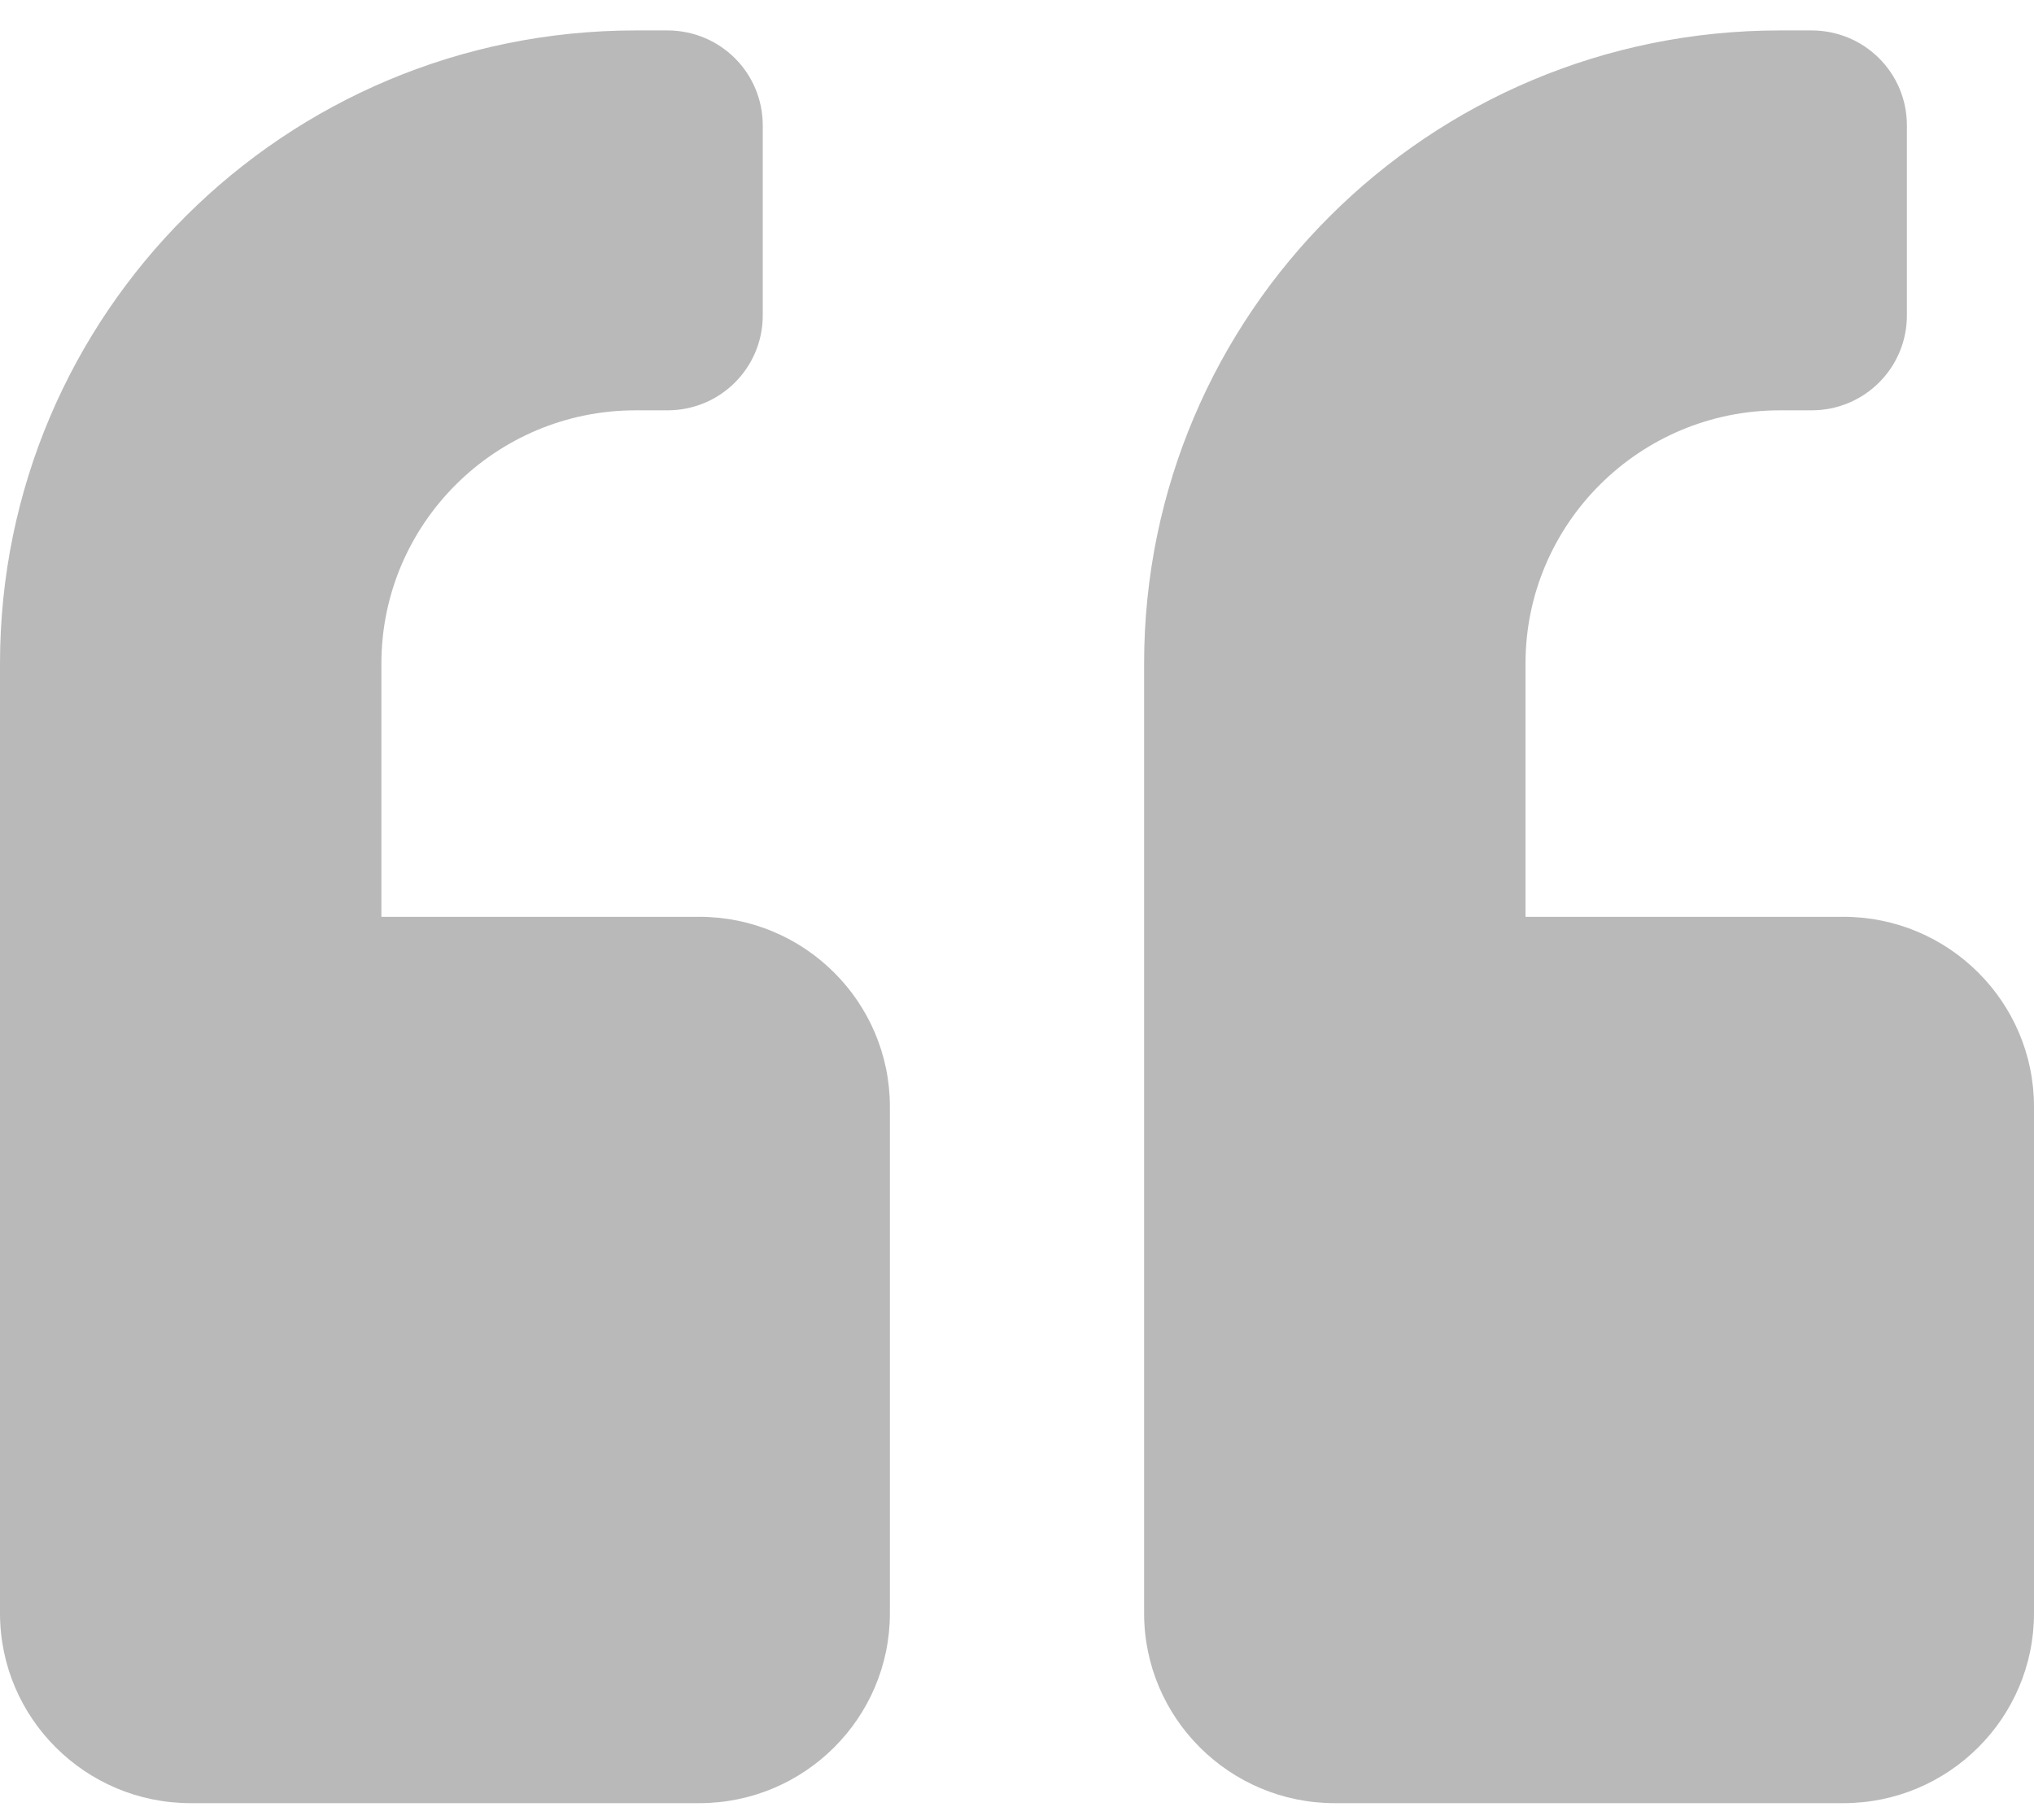 <svg width="57" height="51" viewBox="0 0 57 51" fill="none" xmlns="http://www.w3.org/2000/svg">
<path d="M51.656 25.692H42.75V18.596C42.75 14.681 45.945 11.499 49.875 11.499H50.766C52.246 11.499 53.438 10.312 53.438 8.837V3.515C53.438 2.04 52.246 0.853 50.766 0.853H49.875C40.034 0.853 32.062 8.793 32.062 18.596V45.209C32.062 48.147 34.456 50.532 37.406 50.532H51.656C54.606 50.532 57 48.147 57 45.209V31.015C57 28.076 54.606 25.692 51.656 25.692ZM19.594 25.692H10.688V18.596C10.688 14.681 13.883 11.499 17.812 11.499H18.703C20.184 11.499 21.375 10.312 21.375 8.837V3.515C21.375 2.04 20.184 0.853 18.703 0.853H17.812C7.971 0.853 0 8.793 0 18.596V45.209C0 48.147 2.394 50.532 5.344 50.532H19.594C22.544 50.532 24.938 48.147 24.938 45.209V31.015C24.938 28.076 22.544 25.692 19.594 25.692Z" fill="#B9B9B9"/>
</svg>
